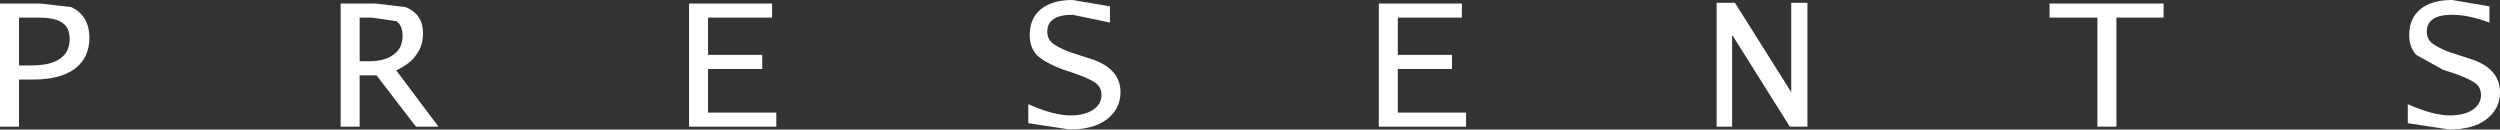 <?xml version="1.0" encoding="UTF-8" standalone="no"?>
<svg xmlns:xlink="http://www.w3.org/1999/xlink" height="9.2px" width="177.6px" xmlns="http://www.w3.org/2000/svg">
  <rect width="100%" height="100%" fill="#333333" stroke="none"/>
  <g transform="matrix(1.0, 0.0, 0.0, 1.0, 88.8, 4.6)">
    <path d="M88.05 -4.15 L88.05 -3.0 Q86.55 -3.55 85.4 -3.55 83.6 -3.55 83.6 -2.35 83.6 -1.85 83.95 -1.55 84.3 -1.25 85.2 -0.9 L86.9 -0.35 Q88.8 0.35 88.8 1.95 88.8 3.15 87.8 3.9 86.85 4.6 85.2 4.6 L82.25 4.15 82.25 2.8 Q84.05 3.6 85.25 3.6 86.25 3.6 86.85 3.2 87.45 2.8 87.45 2.15 87.45 1.65 87.1 1.35 86.75 1.05 85.65 0.65 L84.75 0.35 82.85 -0.7 Q82.35 -1.25 82.35 -2.1 82.35 -3.3 83.15 -3.95 83.95 -4.6 85.4 -4.6 L88.05 -4.15 M-58.75 -2.25 Q-58.75 -1.35 -59.2 -0.75 -59.6 -0.1 -60.65 0.4 L-57.65 4.4 -59.25 4.4 -62.05 0.75 -63.25 0.75 -63.25 4.4 -64.6 4.4 -64.6 -4.35 -62.15 -4.35 -60.0 -4.1 Q-58.75 -3.6 -58.75 -2.25 M-39.85 -4.35 L-33.95 -4.35 -33.95 -3.35 -38.5 -3.35 -38.5 -0.7 -34.65 -0.7 -34.65 0.3 -38.5 0.3 -38.5 3.4 -33.65 3.4 -33.65 4.4 -39.85 4.4 -39.85 -4.35 M-62.55 -0.25 Q-61.45 -0.25 -60.8 -0.75 -60.2 -1.2 -60.2 -2.05 -60.2 -2.8 -60.65 -3.1 L-62.4 -3.35 -63.25 -3.35 -63.25 -0.25 -62.55 -0.25 M-12.6 -4.6 L-9.95 -4.15 -9.95 -3.0 -12.6 -3.55 Q-14.4 -3.55 -14.4 -2.35 -14.4 -1.85 -14.05 -1.55 -13.7 -1.25 -12.8 -0.9 L-11.1 -0.35 Q-9.2 0.35 -9.2 1.95 -9.2 3.15 -10.2 3.9 -11.15 4.6 -12.8 4.6 L-15.75 4.15 -15.75 2.8 Q-13.95 3.6 -12.75 3.6 -11.75 3.6 -11.15 3.2 -10.55 2.8 -10.55 2.15 -10.55 1.65 -10.9 1.35 -11.25 1.05 -12.35 0.65 L-13.25 0.35 Q-14.6 -0.15 -15.15 -0.7 -15.65 -1.25 -15.65 -2.1 -15.65 -3.3 -14.85 -3.95 -14.05 -4.6 -12.6 -4.6 M34.45 -4.4 L38.45 1.95 38.45 -4.4 39.6 -4.4 39.6 4.4 38.35 4.4 34.3 -2.05 34.25 -2.05 34.25 4.4 33.15 4.4 33.15 -4.4 34.45 -4.4 M10.5 -0.7 L14.35 -0.7 14.35 0.3 10.5 0.3 10.5 3.4 15.35 3.4 15.35 4.4 9.15 4.4 9.15 -4.35 15.05 -4.35 15.05 -3.35 10.5 -3.35 10.5 -0.7 M60.2 4.4 L60.2 -3.35 56.8 -3.35 56.8 -4.35 64.9 -4.35 64.9 -3.35 61.55 -3.35 61.55 4.4 60.2 4.4 M-83.75 -4.1 Q-82.45 -3.5 -82.45 -1.9 -82.45 -0.5 -83.5 0.3 -84.55 1.05 -86.45 1.05 L-87.45 1.05 -87.45 4.4 -88.8 4.4 -88.8 -4.35 -85.95 -4.35 -83.75 -4.1 M-84.4 -3.0 Q-84.9 -3.35 -86.1 -3.35 L-87.45 -3.35 -87.45 0.05 -86.6 0.05 Q-83.85 0.05 -83.85 -1.85 -83.85 -2.65 -84.4 -3.0" fill="#ffffff" fill-rule="evenodd" stroke="none"/>
  </g>
</svg>
